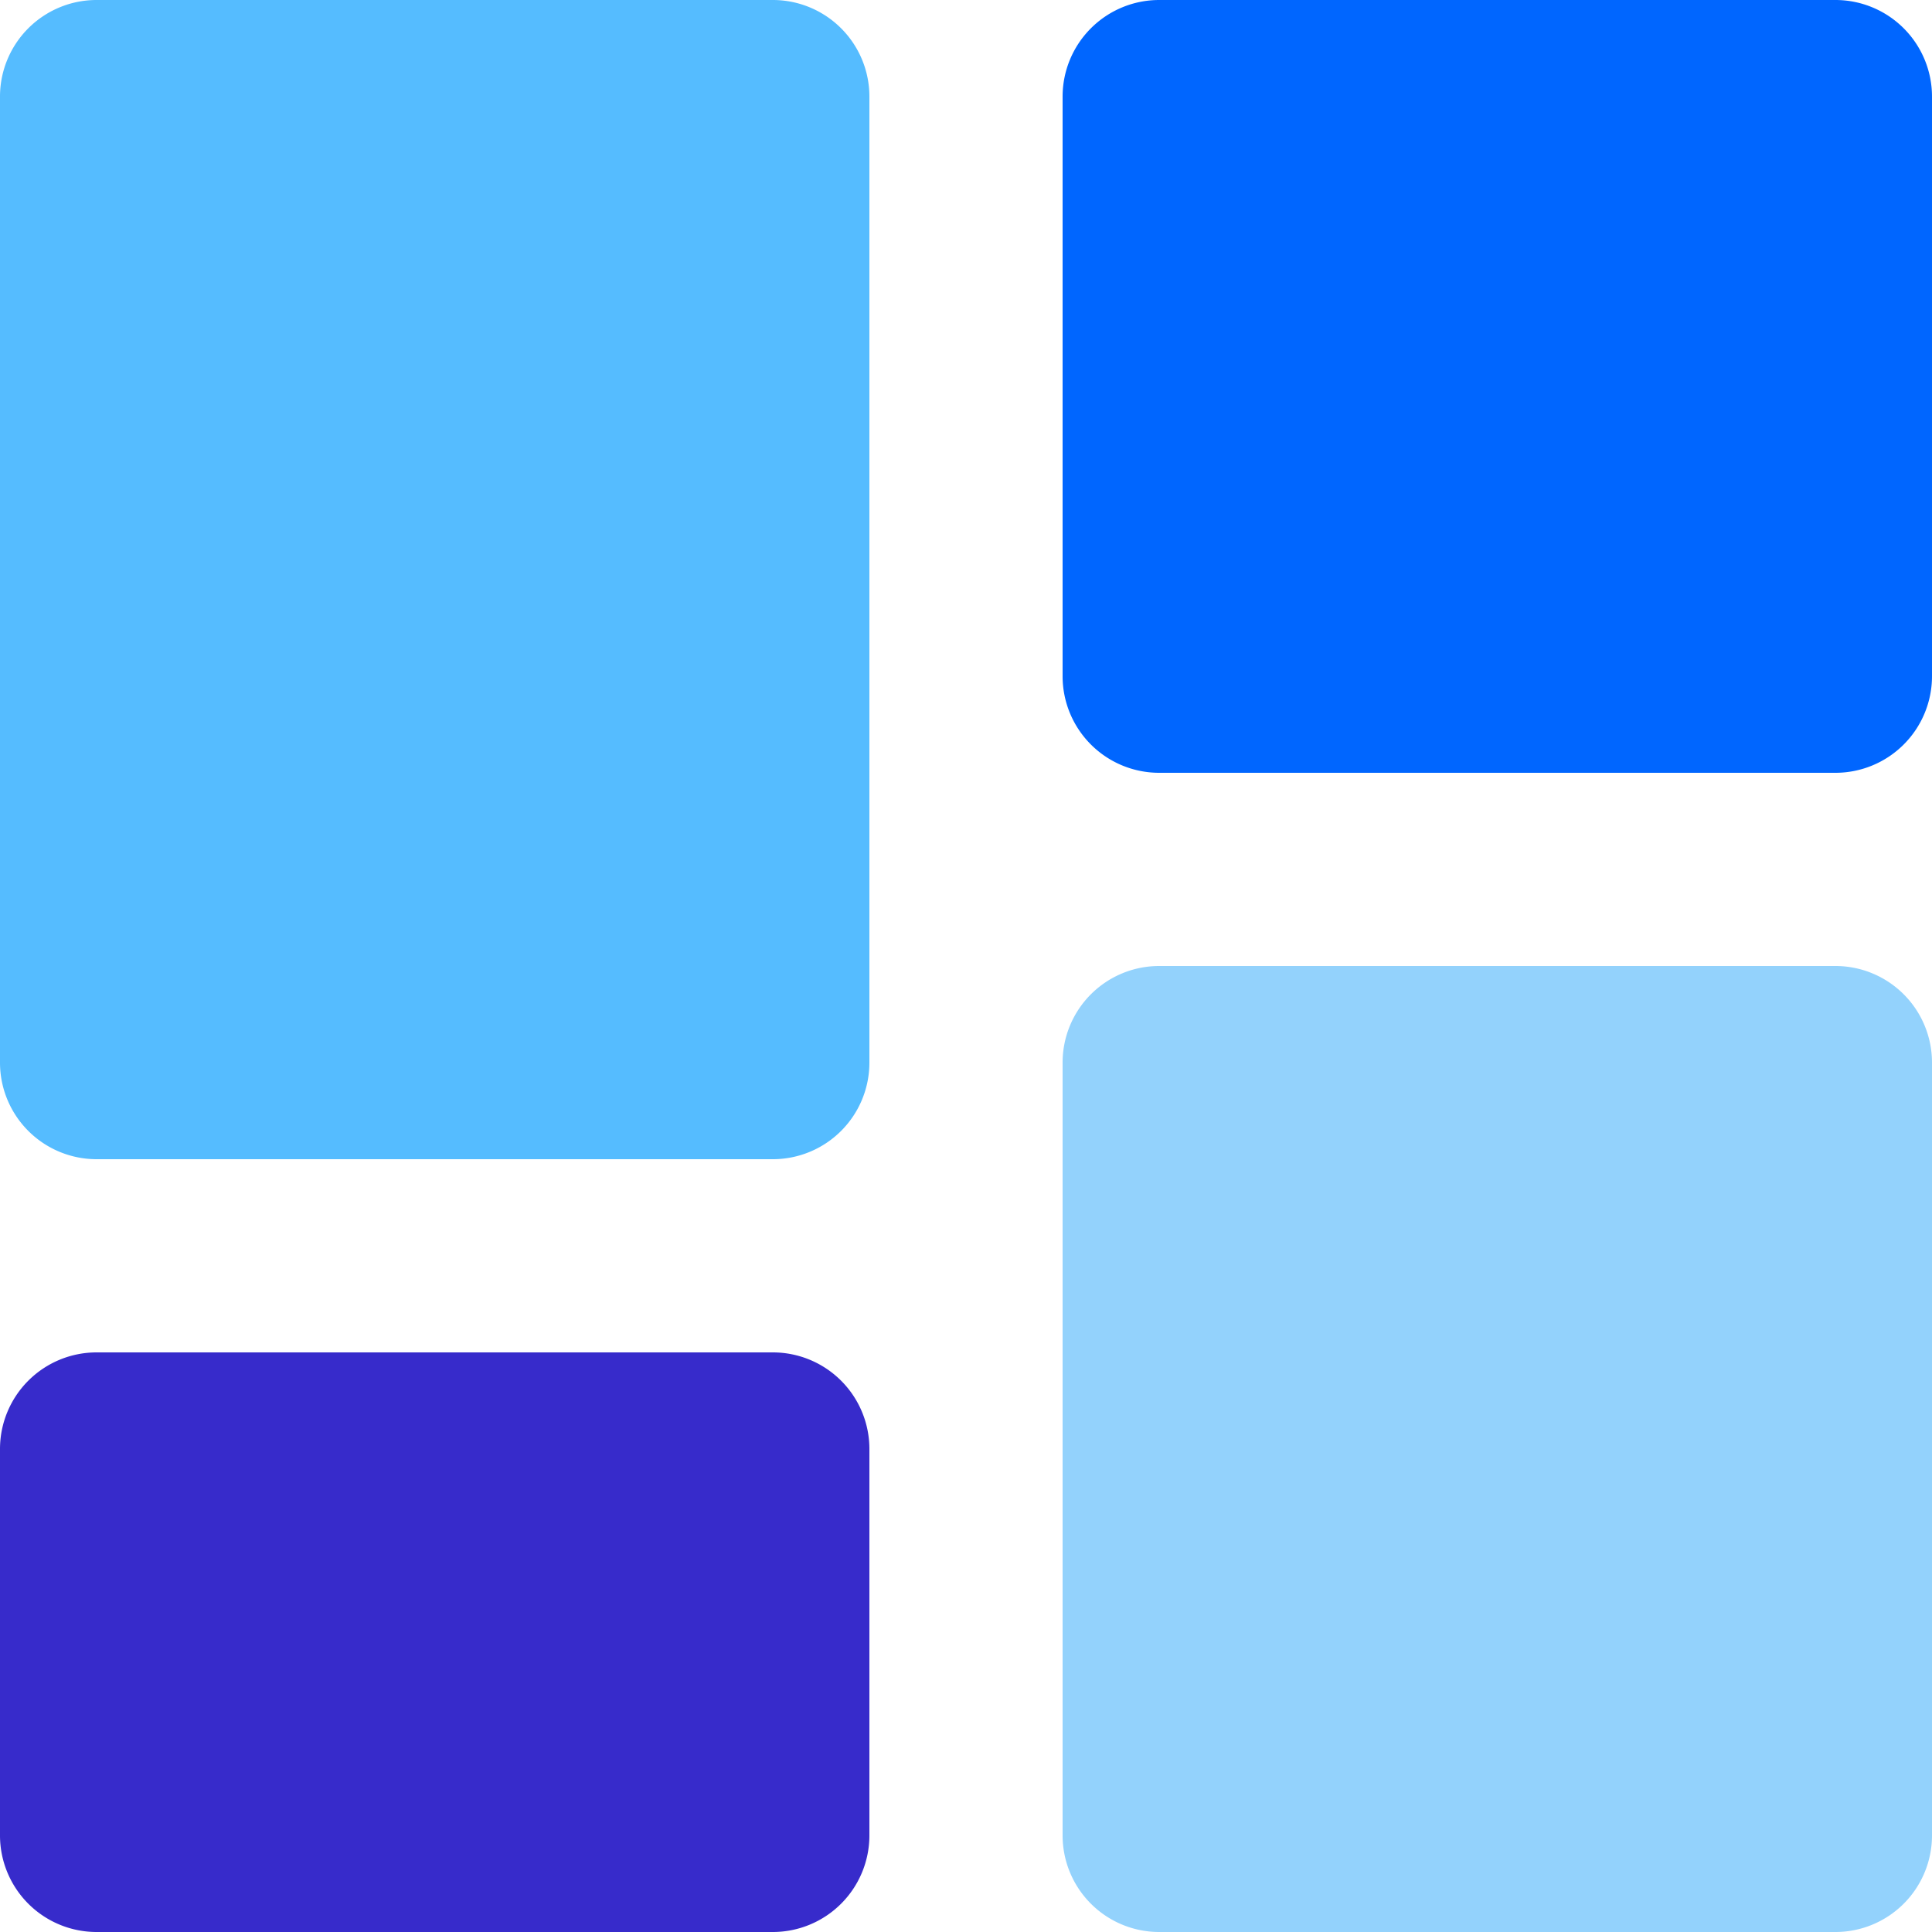 <?xml version="1.0" encoding="UTF-8"?> <svg xmlns="http://www.w3.org/2000/svg" width="32" height="32" viewBox="0 0 32 32"><g transform="translate(-2 -2)"><path d="M14.8,21.2H3.6A1.6,1.6,0,0,1,2,19.6V3.6A1.6,1.6,0,0,1,3.6,2H14.8a1.6,1.6,0,0,1,1.6,1.6v16a1.6,1.6,0,0,1-1.6,1.6Z" fill="#55bcff"></path><path d="M14.8,25.6H3.6A1.6,1.6,0,0,1,2,24V17.6A1.6,1.6,0,0,1,3.6,16H14.8a1.6,1.6,0,0,1,1.6,1.6V24a1.6,1.6,0,0,1-1.6,1.6Z" transform="translate(0 8.4)" fill="#372bcb"></path><path d="M25.8,28H14.6A1.6,1.6,0,0,1,13,26.4V13.6A1.6,1.6,0,0,1,14.6,12H25.8a1.6,1.6,0,0,1,1.6,1.6V26.4A1.6,1.6,0,0,1,25.8,28Z" transform="translate(6.6 6)" fill="#93d2fc"></path><path d="M25.8,14.8H14.6A1.6,1.6,0,0,1,13,13.2V3.6A1.6,1.6,0,0,1,14.6,2H25.8a1.6,1.6,0,0,1,1.6,1.6v9.6a1.6,1.6,0,0,1-1.6,1.6Z" transform="translate(6.6)" fill="#06f"></path></g></svg> 